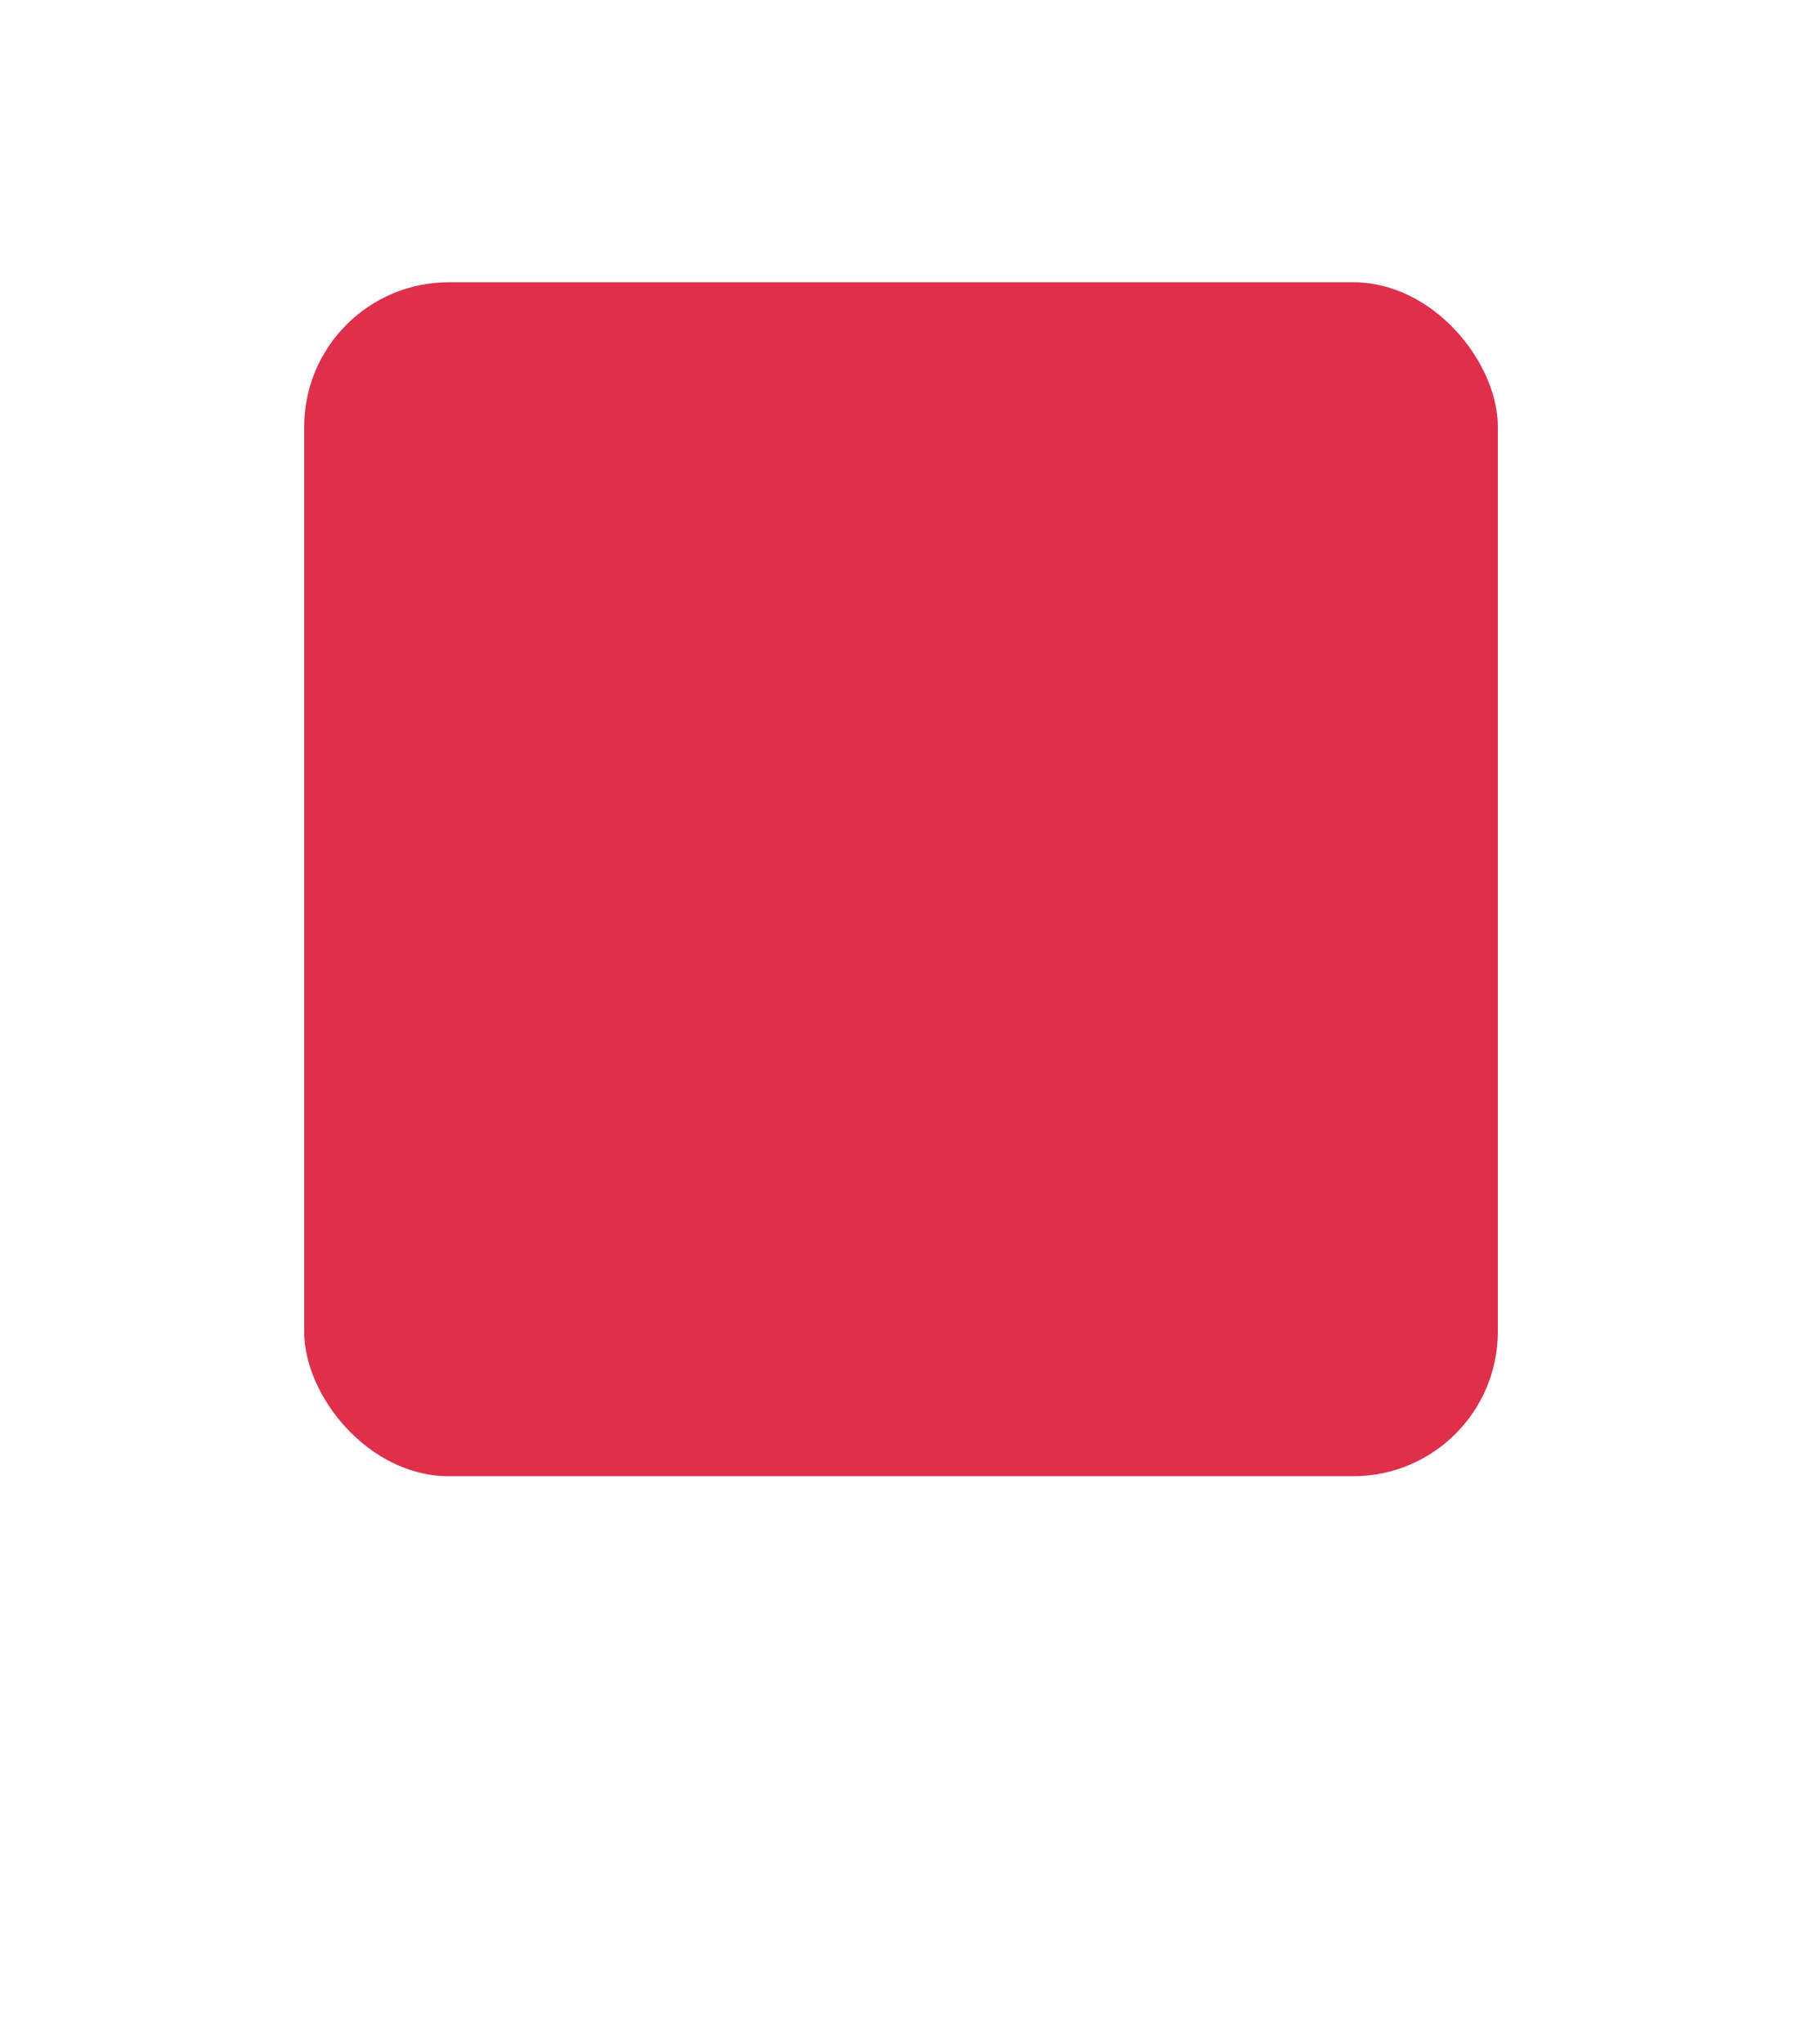 <svg width="82" height="93" viewBox="0 0 82 93" fill="none" xmlns="http://www.w3.org/2000/svg">
<g filter="url(#filter0_d_1045_27166)">
<path fill-rule="evenodd" clip-rule="evenodd" d="M10.672 12.547C9.955 13.955 9.955 15.797 9.955 19.482L9.955 60.518C9.955 64.203 9.955 66.045 10.672 67.453C11.303 68.691 12.309 69.697 13.547 70.328C14.955 71.045 16.797 71.045 20.482 71.045H34.497C34.009 72.432 32.553 75.355 28.296 79.253C39.563 76.234 44.564 72.564 46.261 71.045H61.518C65.203 71.045 67.045 71.045 68.453 70.328C69.691 69.697 70.697 68.691 71.328 67.453C72.045 66.045 72.045 64.203 72.045 60.518V19.482C72.045 15.797 72.045 13.955 71.328 12.547C70.697 11.309 69.691 10.303 68.453 9.672C67.045 8.955 65.203 8.955 61.518 8.955L20.482 8.955C16.797 8.955 14.955 8.955 13.547 9.672C12.309 10.303 11.303 11.309 10.672 12.547Z" fill="white"/>
</g>
<rect x="13.842" y="12.841" width="54.317" height="54.317" rx="6.579" fill="#de304b40"/>
<path d="M26 46.375C25.379 46.375 24.875 46.879 24.875 47.5C24.875 48.121 25.379 48.625 26 48.625V46.375ZM56 32.5L56.795 33.295C57.235 32.856 57.235 32.144 56.795 31.704L56 32.5ZM52.205 34.705C51.765 35.144 51.765 35.856 52.205 36.295C52.644 36.735 53.356 36.735 53.795 36.295L52.205 34.705ZM53.795 28.704C53.356 28.265 52.644 28.265 52.205 28.704C51.765 29.144 51.765 29.856 52.205 30.296L53.795 28.704ZM26 48.625H31.404V46.375H26V48.625ZM40.086 43.709L43.843 37.448L41.914 36.291L38.157 42.552L40.086 43.709ZM50.596 33.625H56V31.375H50.596V33.625ZM55.205 31.704L52.205 34.705L53.795 36.295L56.795 33.295L55.205 31.704ZM56.795 31.704L53.795 28.704L52.205 30.296L55.205 33.295L56.795 31.704ZM43.843 37.448C44.494 36.363 44.943 35.617 45.352 35.065C45.747 34.532 46.054 34.251 46.385 34.063L45.276 32.105C44.576 32.502 44.047 33.046 43.544 33.726C43.054 34.387 42.543 35.242 41.914 36.291L43.843 37.448ZM50.596 31.375C49.373 31.375 48.376 31.374 47.558 31.453C46.716 31.535 45.977 31.709 45.276 32.105L46.385 34.063C46.716 33.876 47.115 33.757 47.776 33.693C48.46 33.626 49.33 33.625 50.596 33.625V31.375ZM31.404 48.625C32.627 48.625 33.624 48.626 34.442 48.547C35.284 48.465 36.023 48.291 36.724 47.895L35.615 45.937C35.284 46.124 34.885 46.243 34.224 46.307C33.54 46.374 32.67 46.375 31.404 46.375V48.625ZM38.157 42.552C37.506 43.637 37.057 44.383 36.648 44.935C36.253 45.468 35.946 45.749 35.615 45.937L36.724 47.895C37.424 47.498 37.953 46.954 38.456 46.274C38.946 45.613 39.457 44.758 40.086 43.709L38.157 42.552Z" fill="#de304b"/>
<path opacity="0.5" d="M26 33.625C25.379 33.625 24.875 33.121 24.875 32.5C24.875 31.879 25.379 31.375 26 31.375V33.625ZM56 47.5L56.795 46.705C57.235 47.144 57.235 47.856 56.795 48.295L56 47.5ZM52.205 45.295C51.765 44.856 51.765 44.144 52.205 43.705C52.644 43.265 53.356 43.265 53.795 43.705L52.205 45.295ZM53.795 51.295C53.356 51.735 52.644 51.735 52.205 51.295C51.765 50.856 51.765 50.144 52.205 49.705L53.795 51.295ZM26 31.375H31.404V33.625H26V31.375ZM40.086 36.291L43.843 42.552L41.914 43.709L38.157 37.448L40.086 36.291ZM50.596 46.375H56V48.625H50.596V46.375ZM55.205 48.295L52.205 45.295L53.795 43.705L56.795 46.705L55.205 48.295ZM56.795 48.295L53.795 51.295L52.205 49.705L55.205 46.705L56.795 48.295ZM43.843 42.552C44.494 43.637 44.943 44.383 45.352 44.935C45.747 45.468 46.054 45.749 46.385 45.937L45.276 47.895C44.576 47.498 44.047 46.954 43.544 46.274C43.054 45.613 42.543 44.758 41.914 43.709L43.843 42.552ZM50.596 48.625C49.373 48.625 48.376 48.626 47.558 48.547C46.716 48.465 45.977 48.291 45.276 47.895L46.385 45.937C46.716 46.124 47.115 46.243 47.776 46.307C48.46 46.374 49.33 46.375 50.596 46.375V48.625ZM31.404 31.375C32.627 31.375 33.624 31.374 34.442 31.453C35.284 31.535 36.023 31.709 36.724 32.105L35.615 34.063C35.284 33.876 34.885 33.757 34.224 33.693C33.54 33.626 32.67 33.625 31.404 33.625V31.375ZM38.157 37.448C37.506 36.363 37.057 35.617 36.648 35.065C36.253 34.532 35.946 34.251 35.615 34.063L36.724 32.105C37.424 32.502 37.953 33.046 38.456 33.726C38.946 34.387 39.457 35.242 40.086 36.291L38.157 37.448Z" fill="#de304b"/>
<defs>
<filter id="filter0_d_1045_27166" x="0.087" y="2.376" width="81.827" height="90.035" filterUnits="userSpaceOnUse" color-interpolation-filters="sRGB">
<feFlood flood-opacity="0" result="BackgroundImageFix"/>
<feColorMatrix in="SourceAlpha" type="matrix" values="0 0 0 0 0 0 0 0 0 0 0 0 0 0 0 0 0 0 127 0" result="hardAlpha"/>
<feOffset dy="3.29"/>
<feGaussianBlur stdDeviation="4.934"/>
<feColorMatrix type="matrix" values="0 0 0 0 0.584 0 0 0 0 0.616 0 0 0 0 0.647 0 0 0 0.2 0"/>
<feBlend mode="normal" in2="BackgroundImageFix" result="effect1_dropShadow_1045_27166"/>
<feBlend mode="normal" in="SourceGraphic" in2="effect1_dropShadow_1045_27166" result="shape"/>
</filter>
</defs>
</svg>
